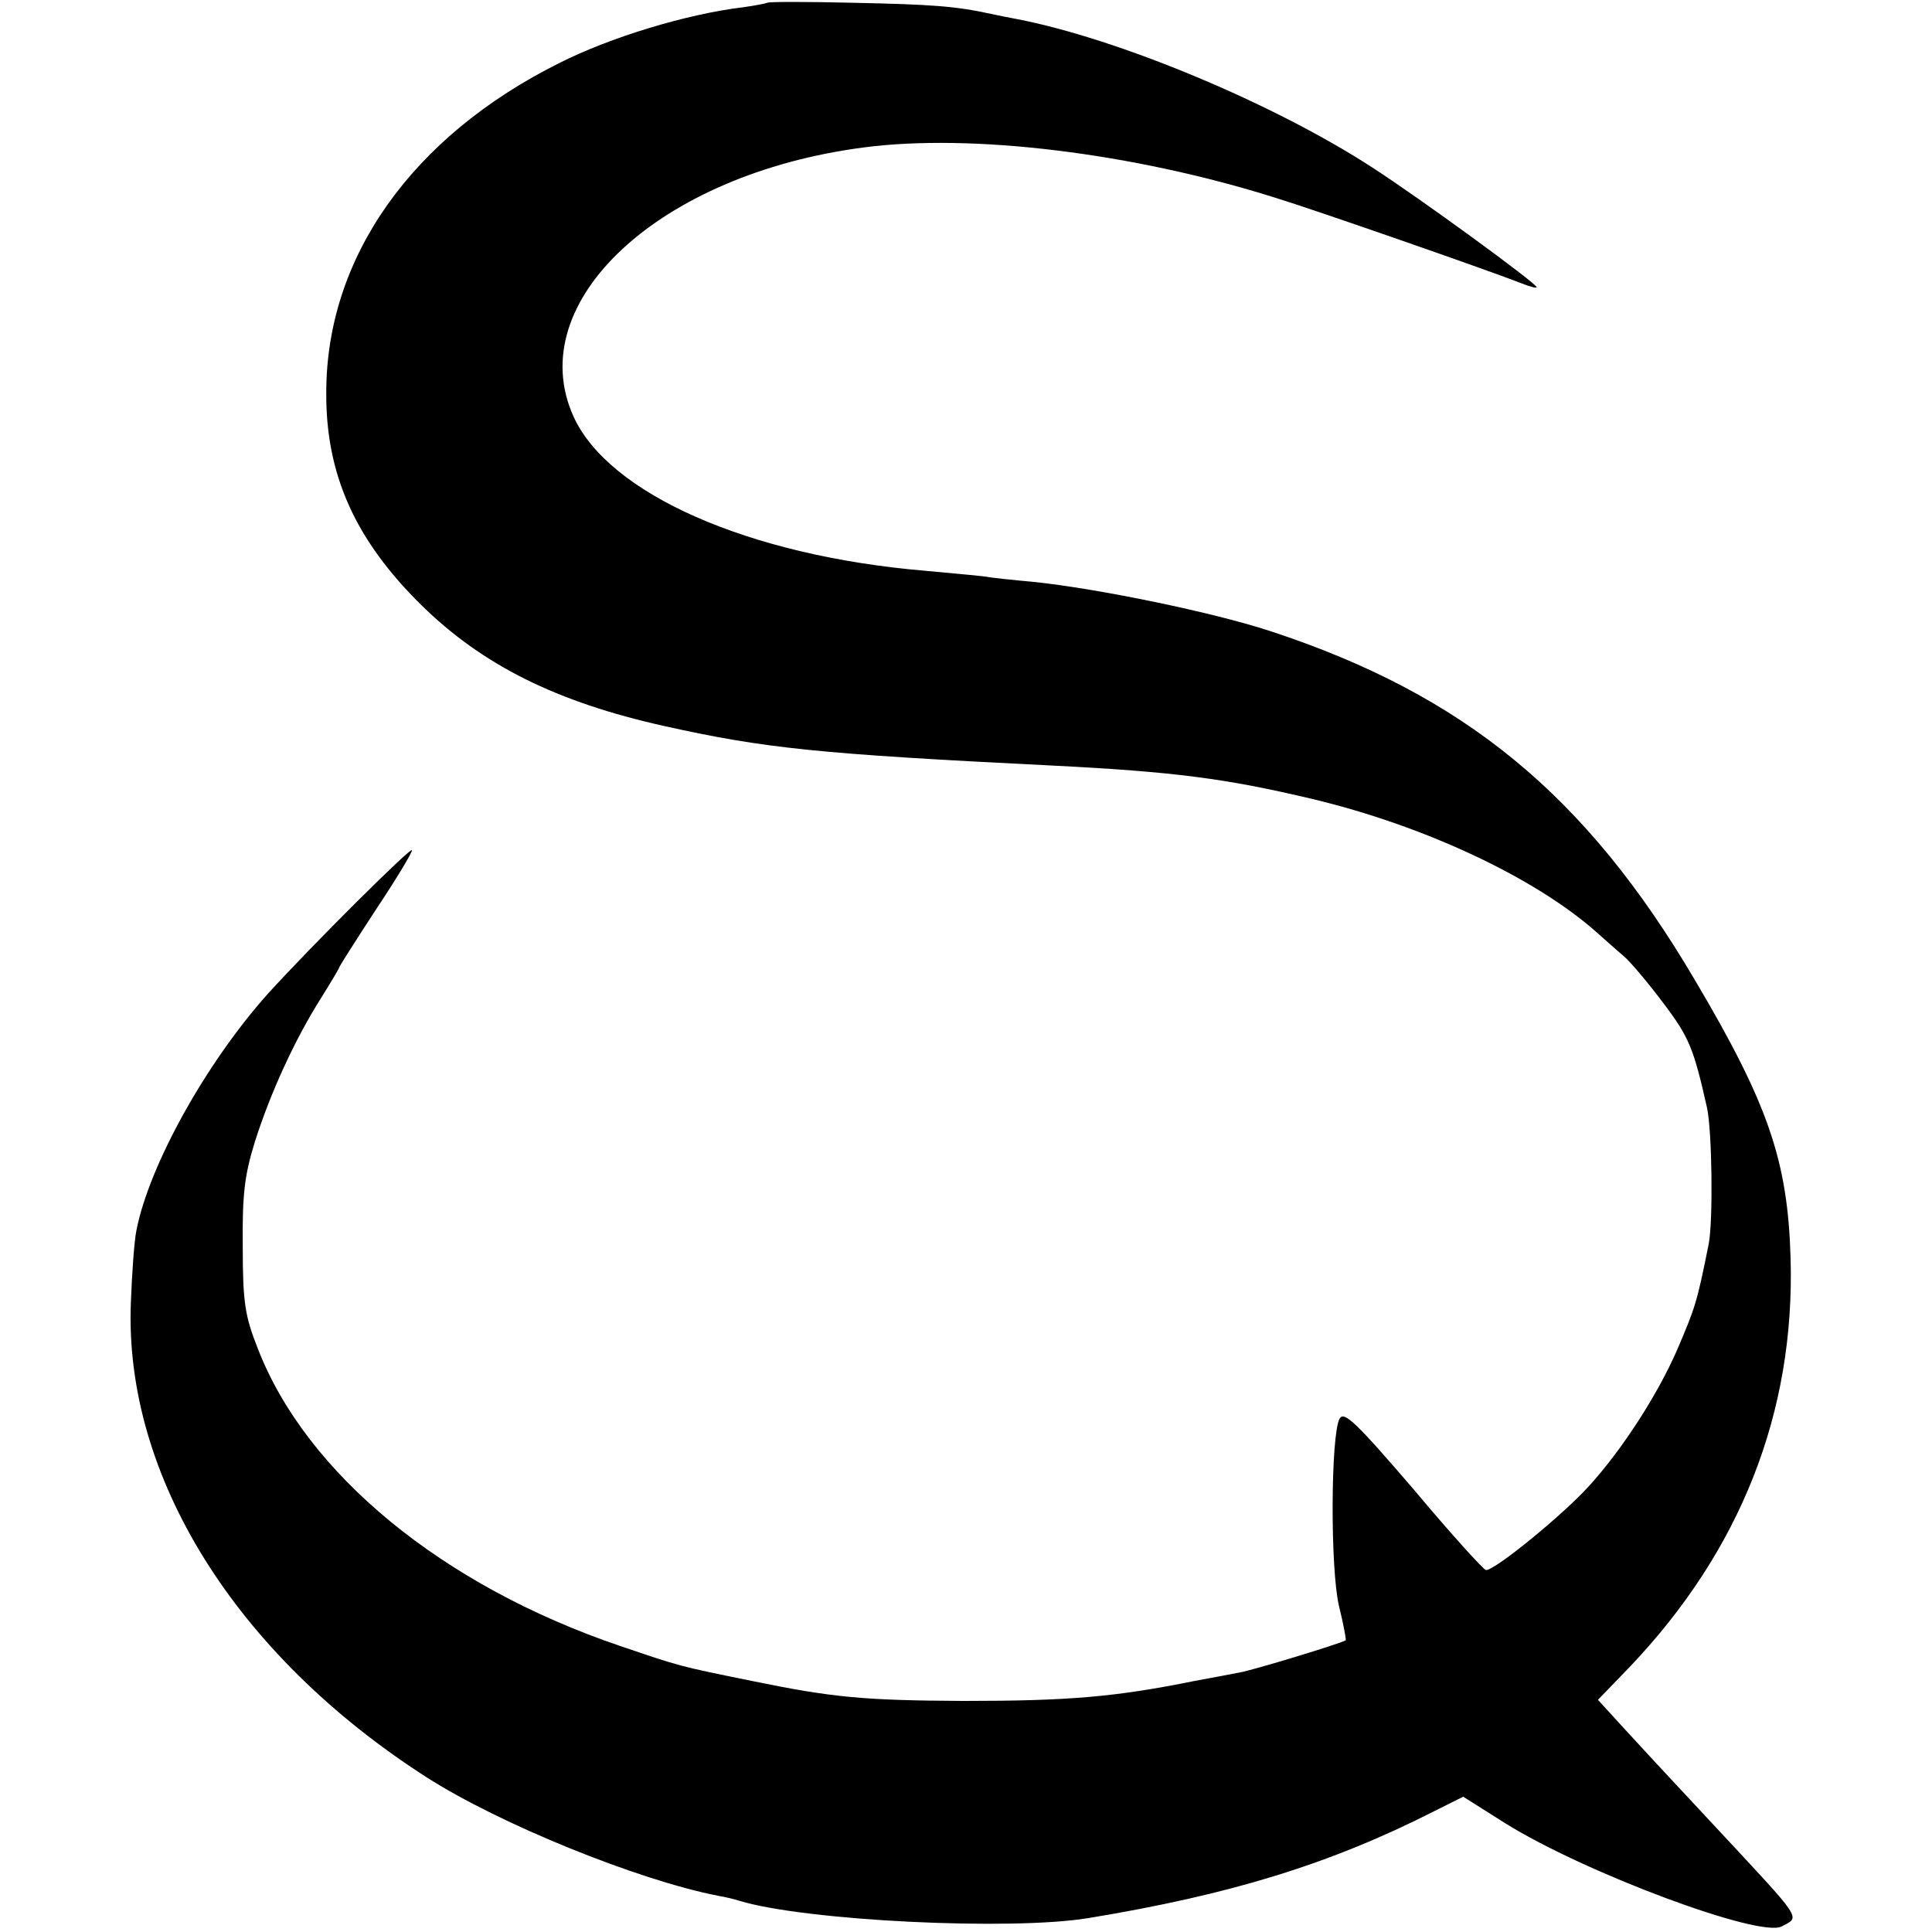 <?xml version="1.0" standalone="no"?>
<!DOCTYPE svg PUBLIC "-//W3C//DTD SVG 20010904//EN"
 "http://www.w3.org/TR/2001/REC-SVG-20010904/DTD/svg10.dtd">
<svg version="1.0" xmlns="http://www.w3.org/2000/svg"
 width="347pt" height="347pt" viewBox="0 0 347 347"
 preserveAspectRatio="xMidYMid meet">
<g transform="translate(0,347) scale(0.1,-0.1)"
fill="#000000" stroke="none">
<path d="M1378 3465 c-2 -1 -21 -5 -43 -8 -101 -12 -239 -54 -330 -100 -265
-132 -419 -349 -419 -592 -1 -147 52 -265 171 -382 110 -108 243 -174 436
-217 180 -40 274 -50 697 -71 218 -11 311 -23 467 -60 201 -48 399 -141 509
-238 16 -14 38 -34 50 -44 12 -10 44 -48 71 -84 47 -62 55 -82 79 -189 9 -42
11 -202 3 -244 -21 -105 -24 -114 -57 -191 -34 -78 -97 -177 -158 -244 -45
-50 -168 -151 -185 -151 -4 0 -63 65 -130 145 -104 121 -125 141 -133 127 -16
-29 -17 -270 -1 -337 8 -32 13 -60 12 -61 -6 -5 -167 -54 -191 -58 -16 -3 -52
-10 -80 -15 -143 -29 -227 -36 -416 -36 -179 1 -234 6 -380 36 -133 27 -128
26 -237 63 -318 108 -563 309 -650 534 -23 58 -27 83 -27 182 -1 94 3 129 22
190 28 88 72 184 119 258 18 29 33 54 33 56 0 1 29 47 65 102 36 54 65 102 65
107 0 8 -180 -171 -259 -258 -110 -123 -213 -307 -236 -425 -4 -19 -8 -78 -10
-130 -12 -311 188 -632 531 -852 131 -84 380 -185 524 -213 12 -2 29 -6 38 -9
119 -36 488 -54 627 -31 255 42 434 97 621 192 l52 26 76 -48 c143 -89 457
-206 496 -185 34 18 40 8 -121 181 -121 130 -113 121 -167 180 l-42 46 57 59
c199 209 297 457 289 734 -5 175 -40 277 -172 500 -196 333 -415 512 -761 626
-103 34 -311 77 -428 89 -33 3 -73 7 -90 10 -16 2 -64 6 -105 10 -316 27 -567
138 -630 277 -93 206 154 435 520 483 195 26 486 -10 740 -90 75 -23 390 -133
443 -154 15 -6 27 -9 27 -7 0 7 -210 160 -295 215 -177 115 -457 232 -640 267
-11 2 -31 6 -45 9 -64 14 -106 17 -247 20 -83 2 -153 2 -155 0z"/>
</g>
</svg>
